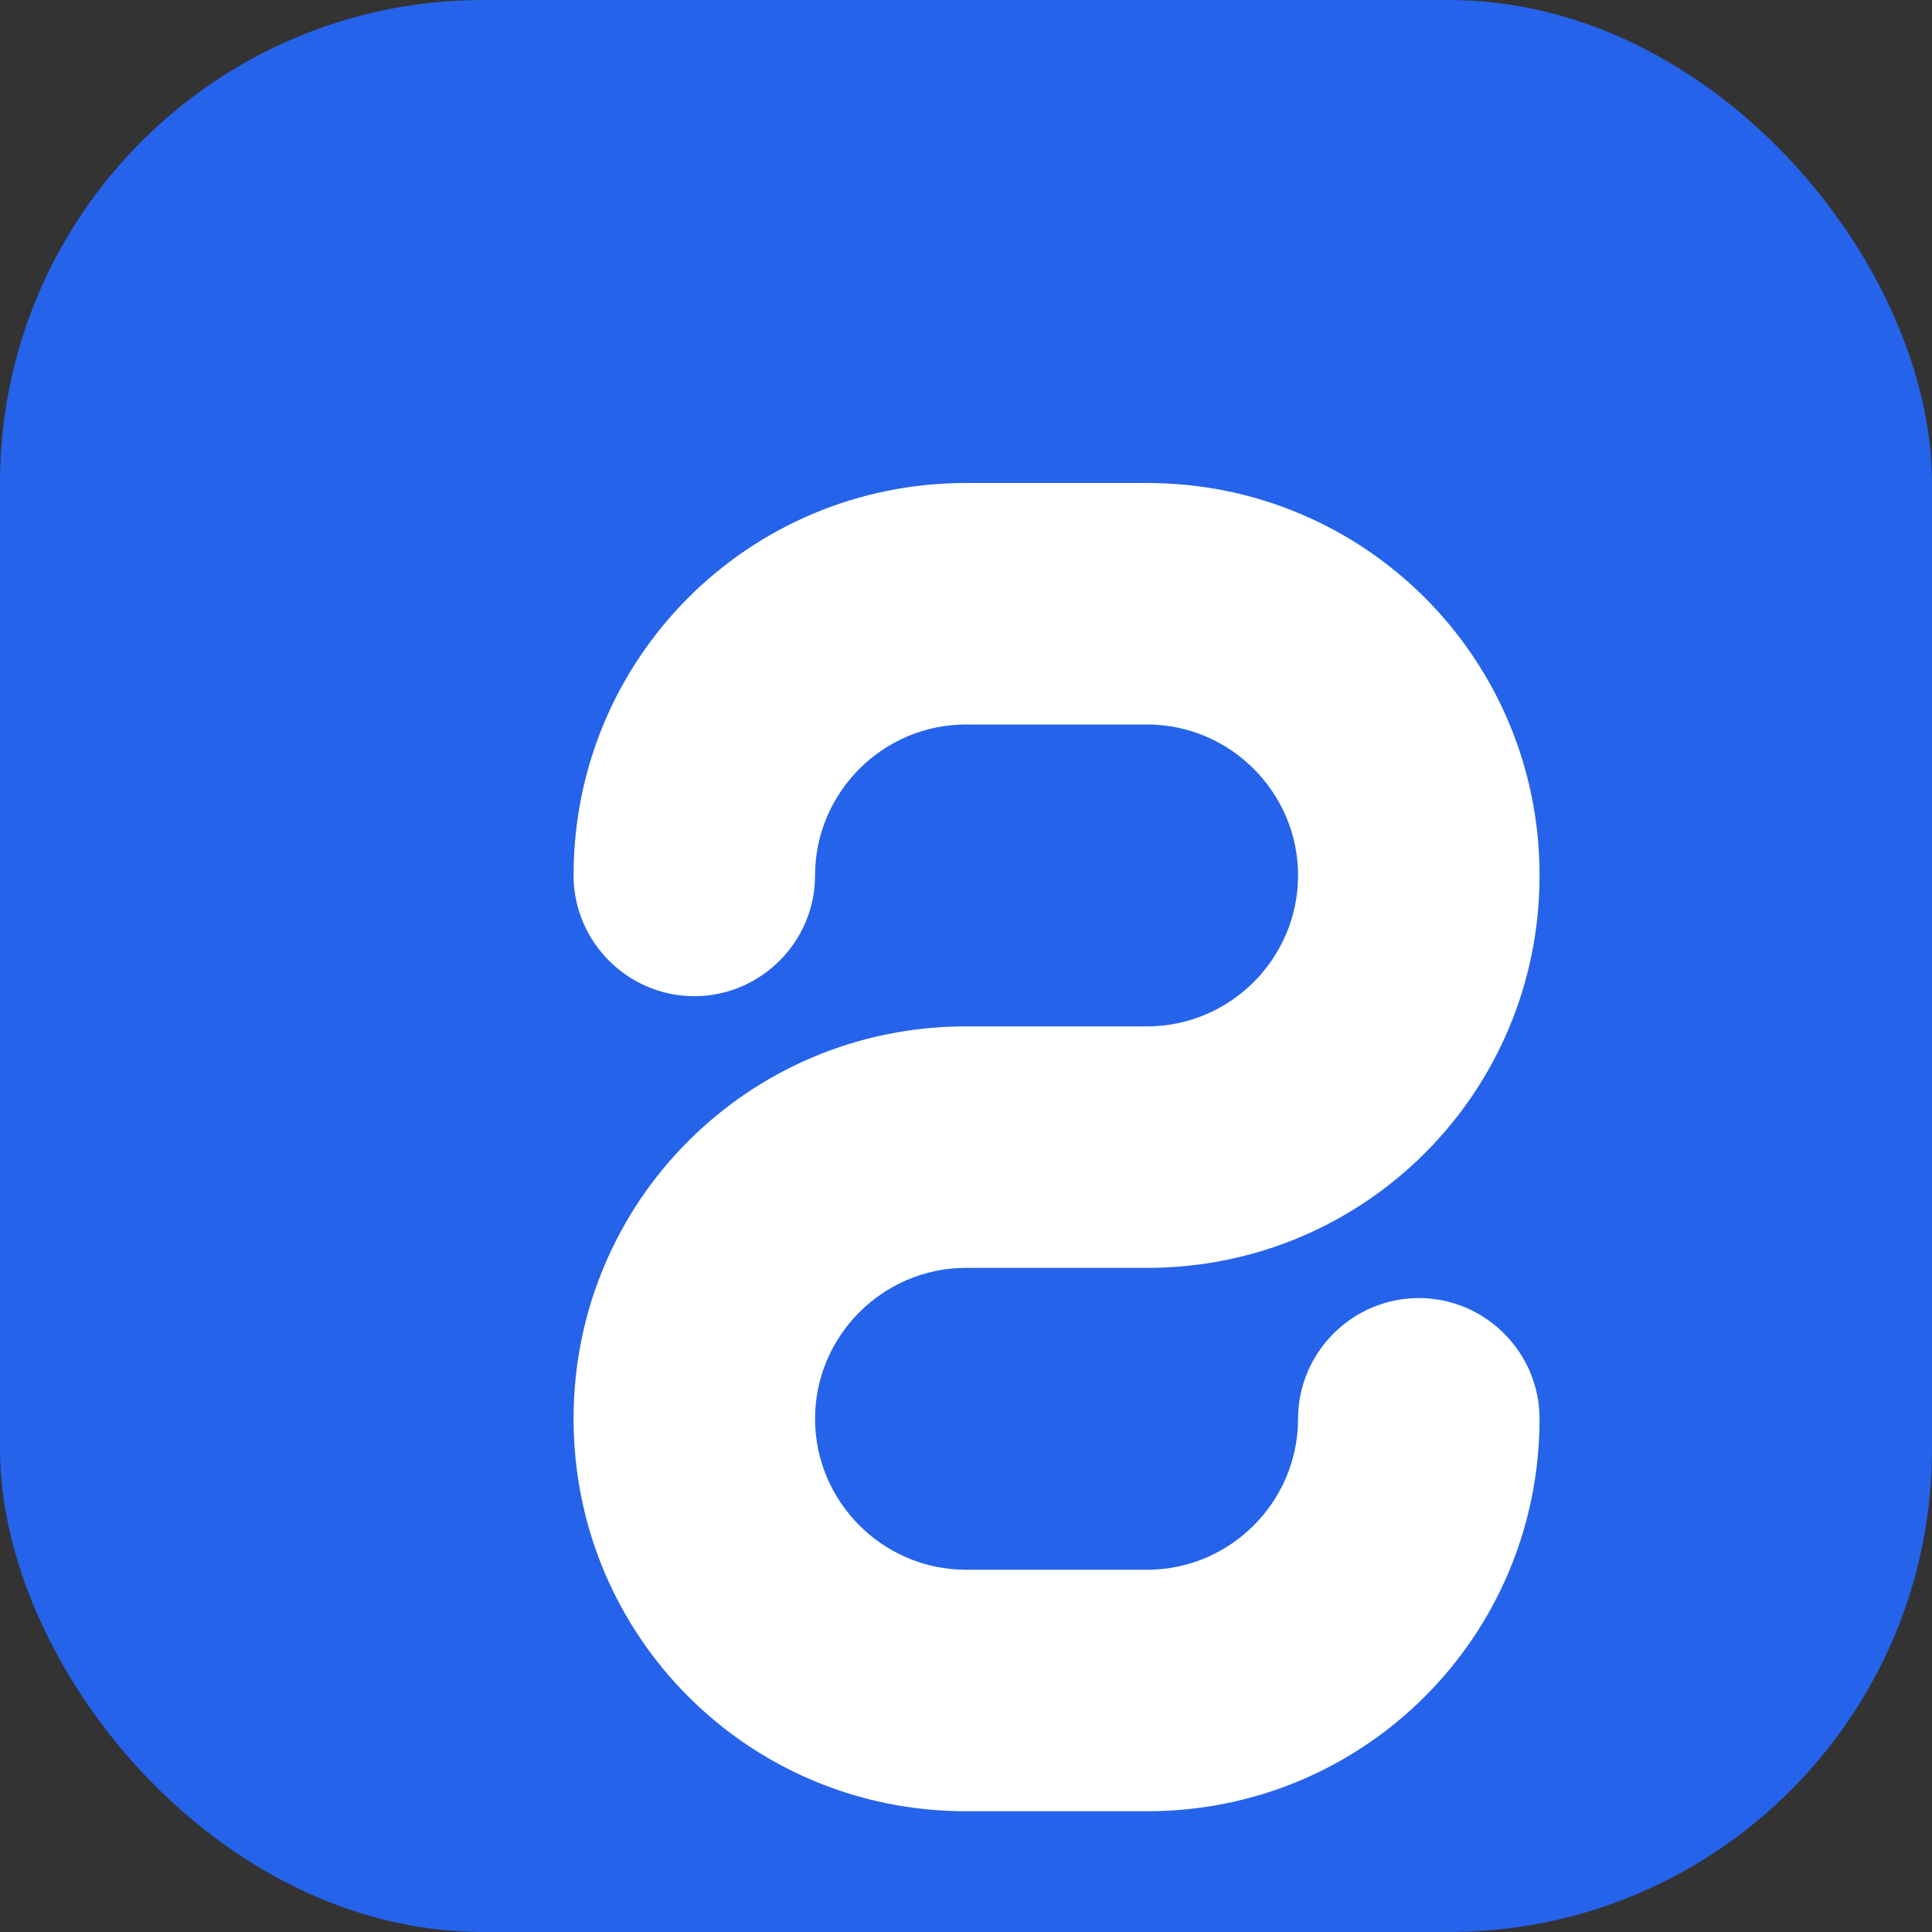 <svg xmlns="http://www.w3.org/2000/svg" fill="none" viewBox="0 0 128 128">
  <rect x="0" y="0" width="128" height="128" style="fill:#333333;stroke:none;opacity:1;fill-opacity:1"/>
  <rect width="128" height="128" rx="32" fill="#2563eb"/>
  
  <!-- Classic curved S -->
  <path d="M64 32C49.6 32 38 43.6 38 58c0 4.4 3.6 8 8 8s8-3.6 8-8c0-5.5 4.5-10 10-10h12c5.5 0 10 4.5 10 10s-4.5 10-10 10H64c-14.4 0-26 11.6-26 26s11.6 26 26 26h12c14.4 0 26-11.6 26-26 0-4.4-3.6-8-8-8s-8 3.6-8 8c0 5.5-4.5 10-10 10H64c-5.5 0-10-4.5-10-10s4.5-10 10-10h12c14.4 0 26-11.6 26-26S90.4 32 76 32H64z" fill="white"/>
  
  <style>
    rect { fill: #2563eb; }
    path { fill: #ffffff; }
    @media (prefers-color-scheme: dark) {
      rect { fill: #1e40af; }
      path { fill: #ffffff; }
    }
  </style>
</svg>
